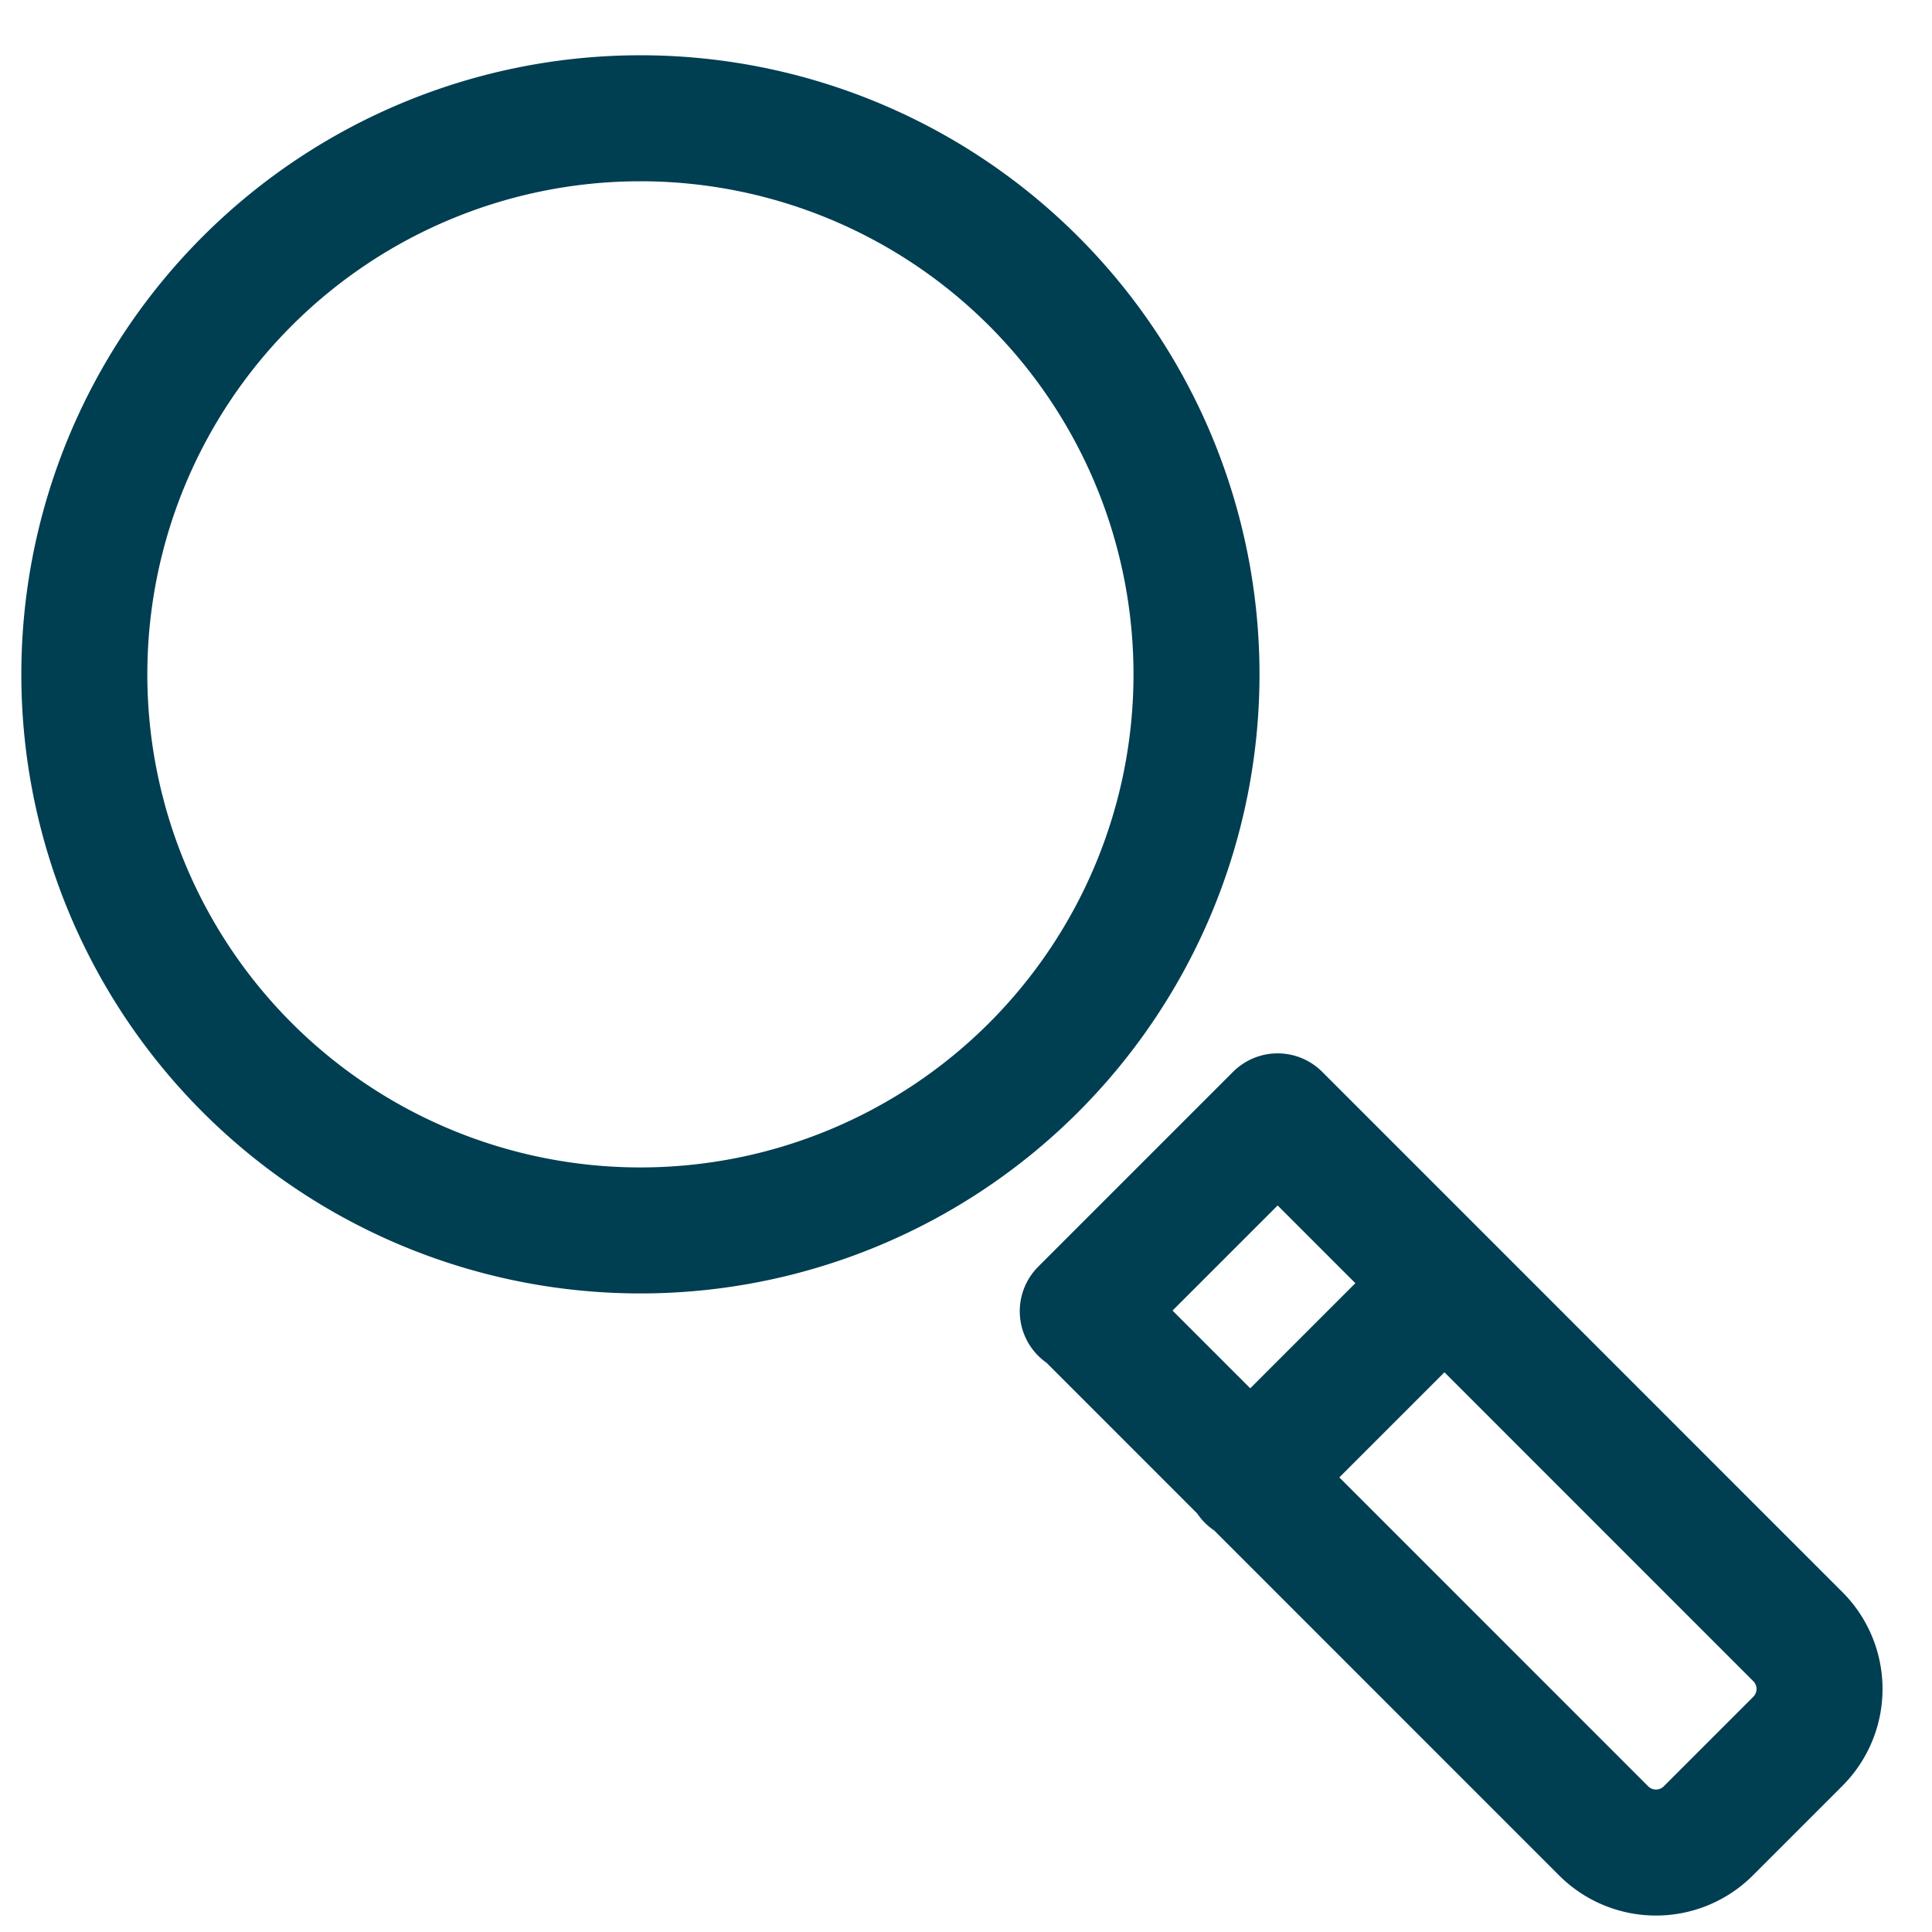 <svg xmlns="http://www.w3.org/2000/svg" width="23" height="23" fill="none"><path stroke="#003E52" stroke-linecap="round" stroke-linejoin="round" stroke-width="1.5" d="m14.874 17.598 2.32-2.32m-2.95-7.25a6.62 6.62 0 1 1-13.24 0 6.62 6.62 0 0 1 13.24 0ZM12.89 15.61l2.32-2.32 6.194 6.195a.881.881 0 0 1 0 1.244l-1.068 1.068a.881.881 0 0 1-1.244 0l-6.194-6.195-.008.008Z"/></svg>